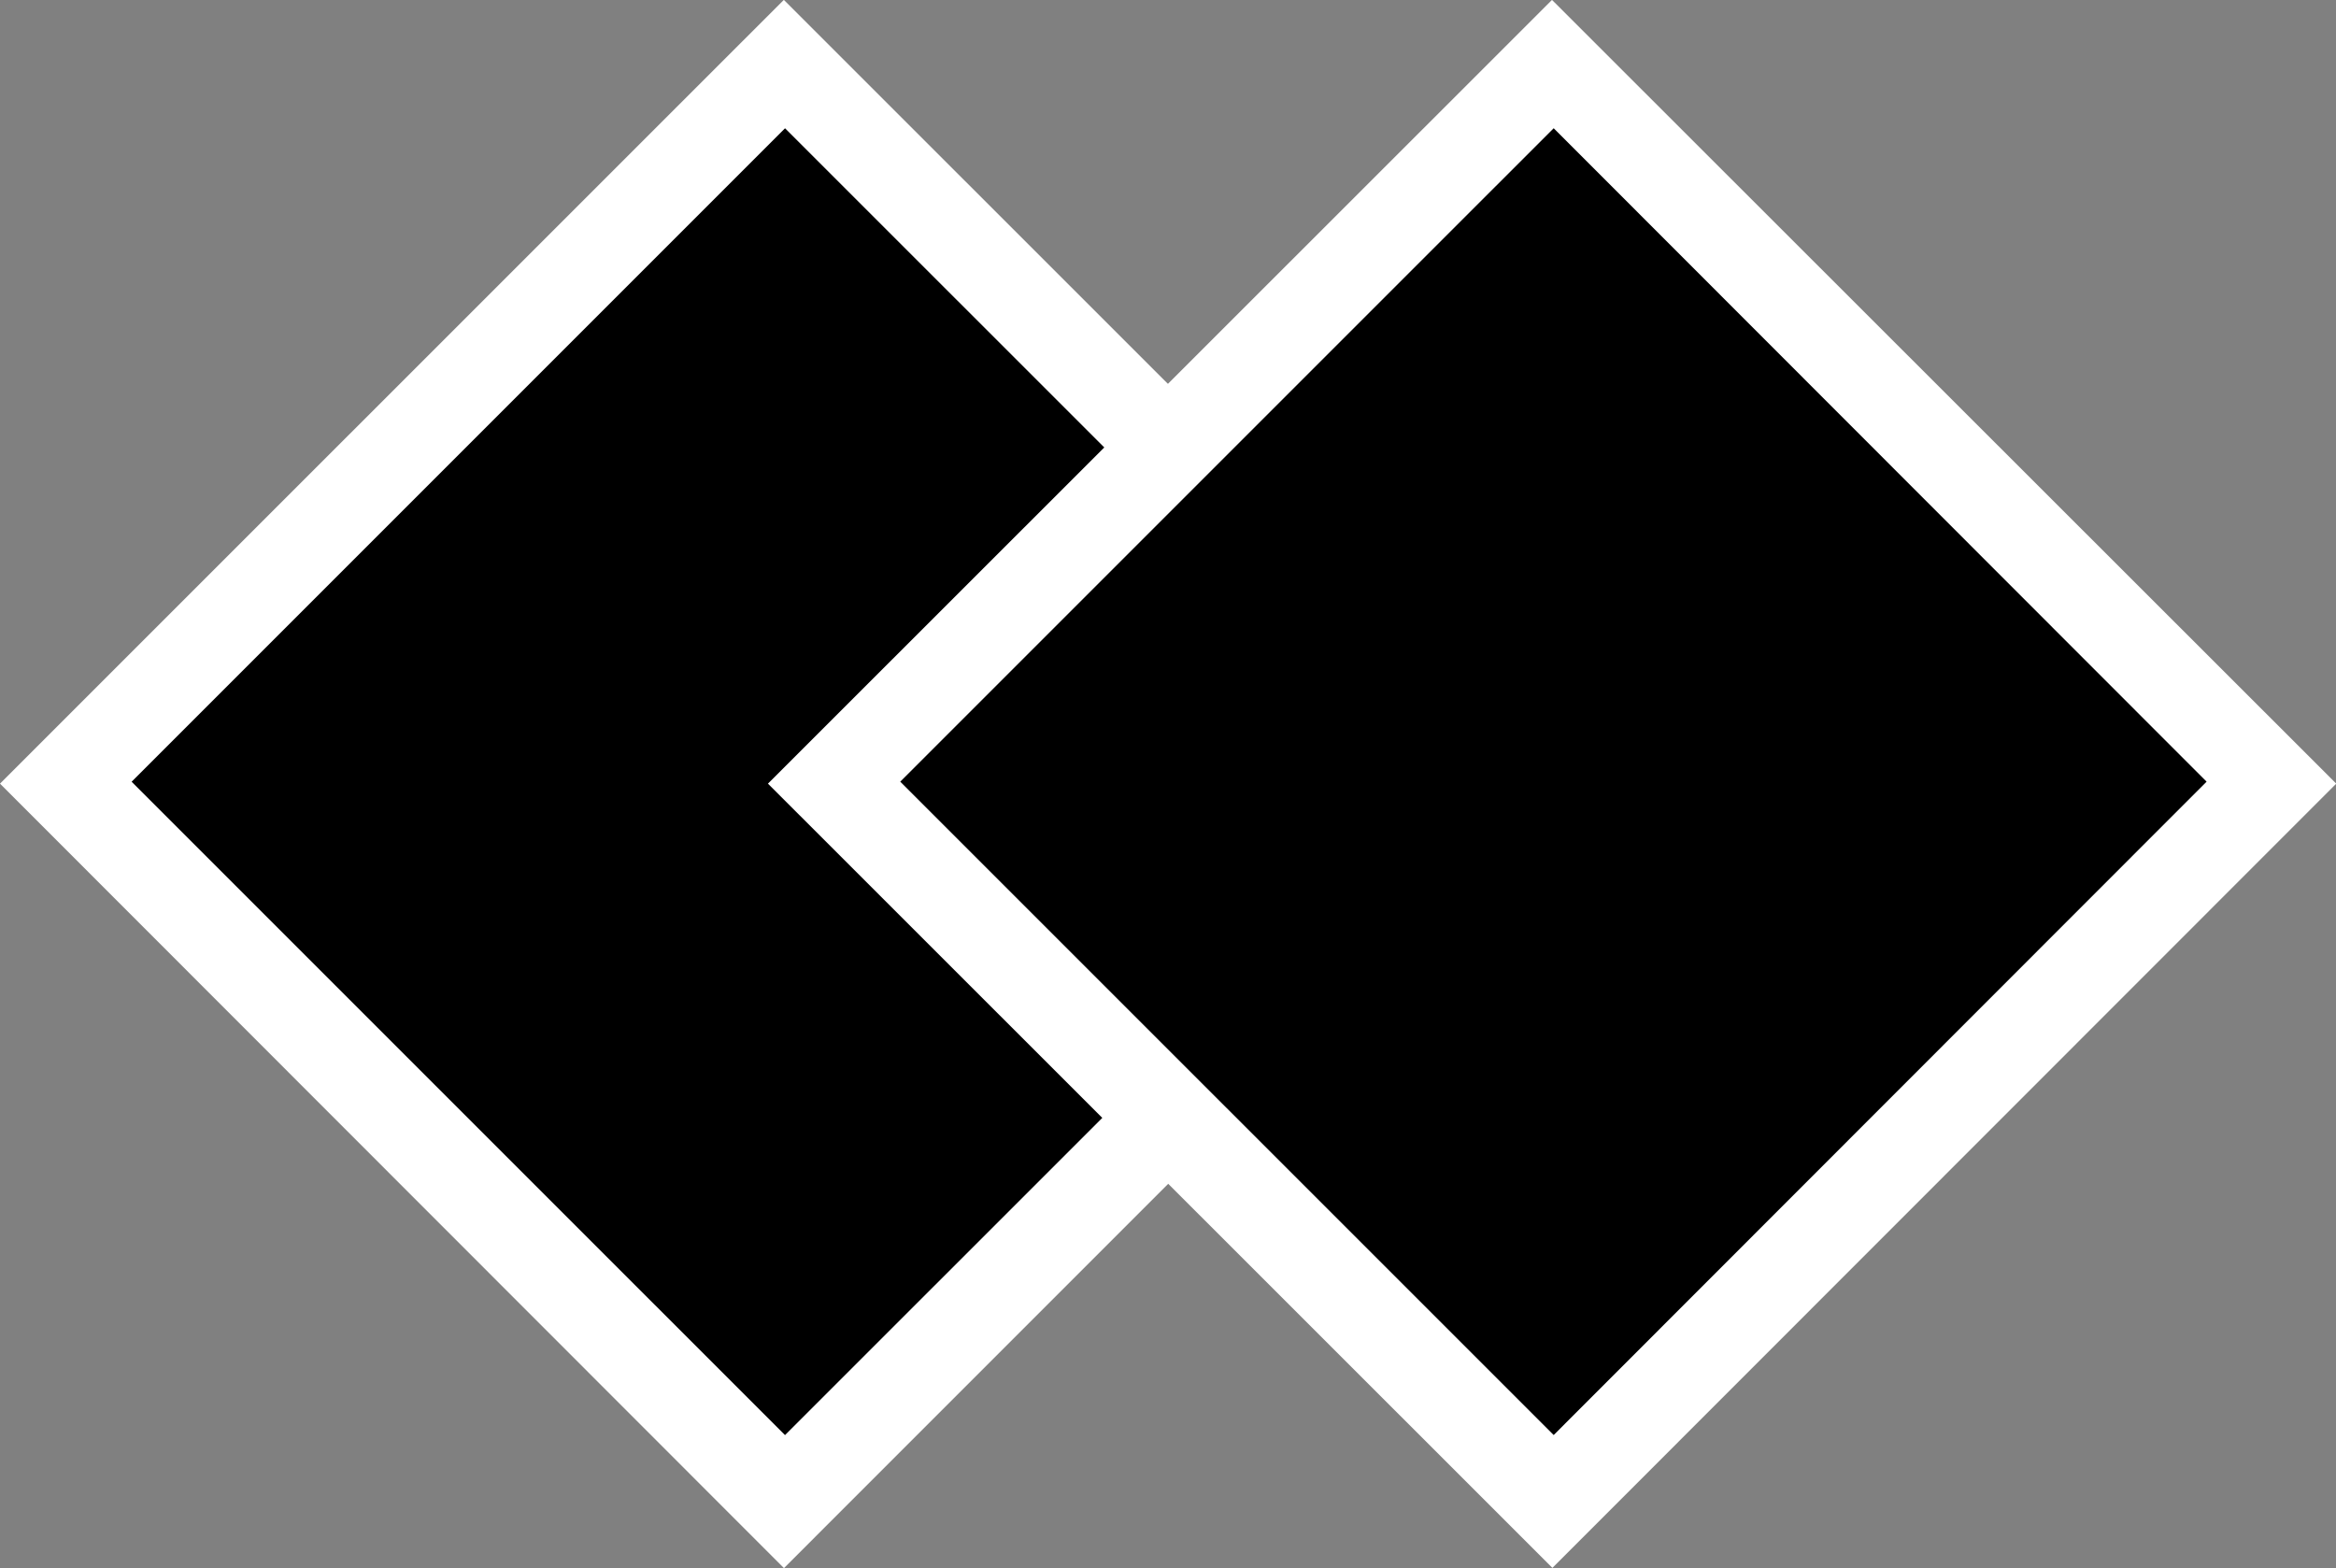 <svg id="Group_237" data-name="Group 237" xmlns="http://www.w3.org/2000/svg" width="38.072" height="25.556" viewBox="0 0 38.072 25.556">
  <rect x="0" y="0" width="38.072" height="25.556" fill="#808080" stroke="none"/>
  <g id="Group_233" data-name="Group 233" transform="translate(0 0)">
    <g id="Group_231" data-name="Group 231">
      <path id="Path_180" data-name="Path 180" d="M1242.543,509.129l12.779,12.775-12.779,12.781L1229.766,521.9l12.777-12.775Z" transform="translate(-1229.766 -509.129)" fill="#fff"/>
    </g>
    <g id="Group_232" data-name="Group 232" transform="translate(2.148 2.09)">
      <path id="Path_181" data-name="Path 181" d="M1241.3,509.993l10.652,10.649L1241.3,531.291l-10.649-10.648,10.649-10.649Z" transform="translate(-1230.654 -509.993)"/>
    </g>
  </g>
  <g id="Group_236" data-name="Group 236" transform="translate(12.516 0)">
    <g id="Group_234" data-name="Group 234">
      <path id="Path_182" data-name="Path 182" d="M1247.72,509.129,1260.5,521.9l-12.775,12.781L1234.94,521.9l12.781-12.775Z" transform="translate(-1234.94 -509.129)" fill="#fff"/>
    </g>
    <g id="Group_235" data-name="Group 235" transform="translate(2.156 2.09)">
      <path id="Path_183" data-name="Path 183" d="M1246.481,509.993l10.641,10.649-10.641,10.648-10.65-10.648,10.65-10.649Z" transform="translate(-1235.831 -509.993)"/>
    </g>
  </g>
</svg>
